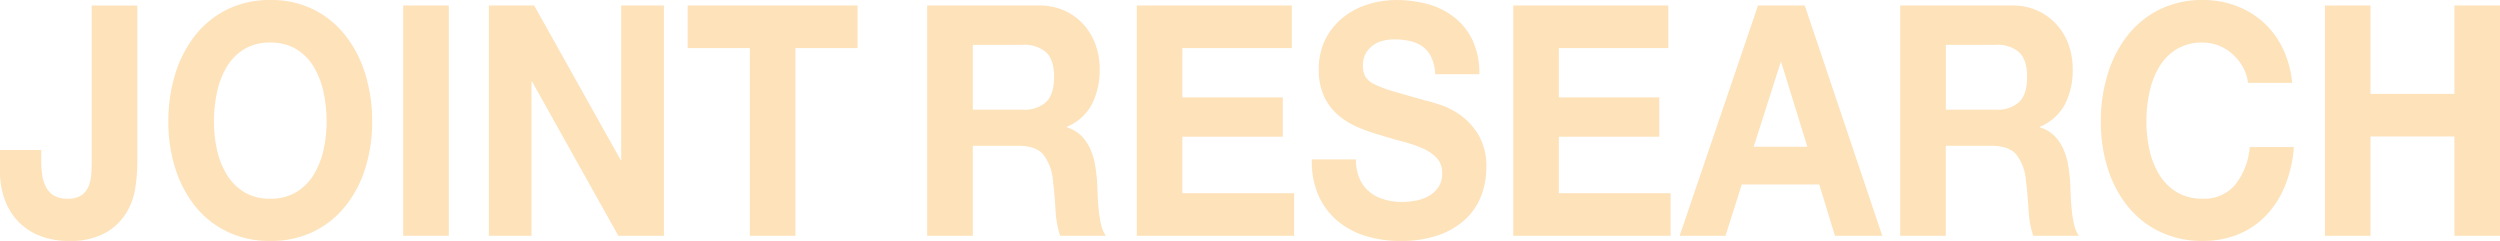 <svg xmlns="http://www.w3.org/2000/svg" width="505.375" height="48.707" viewBox="0 0 505.375 48.707">
  <g id="グループ_1971" data-name="グループ 1971" transform="translate(-4291.159 884.013)">
    <path id="パス_3362" data-name="パス 3362" d="M4318.506-842.772a13.483,13.483,0,0,1-1.878,5.119,11.738,11.738,0,0,1-4.226,3.977,14.863,14.863,0,0,1-7.453,1.6,16.161,16.161,0,0,1-5.105-.815,12.372,12.372,0,0,1-4.4-2.543,12.48,12.48,0,0,1-3.11-4.434,16.413,16.413,0,0,1-1.174-6.553v-4.042h8.333v2.086a19.443,19.443,0,0,0,.234,3.13,7.115,7.115,0,0,0,.822,2.445,4.29,4.29,0,0,0,1.614,1.6,5.342,5.342,0,0,0,2.67.587,4.766,4.766,0,0,0,2.817-.717,4.024,4.024,0,0,0,1.438-1.858,8.351,8.351,0,0,0,.528-2.478q.089-1.336.088-2.576v-31.428h9.213v31.885A34.229,34.229,0,0,1,4318.506-842.772Z" transform="translate(0 -3.228)" fill="#fde2ba"/>
    <path id="パス_3363" data-name="パス 3363" d="M4425.718-869.114a23.993,23.993,0,0,1,4.049-7.792,18.734,18.734,0,0,1,6.484-5.216,19.348,19.348,0,0,1,8.656-1.891,19.3,19.3,0,0,1,8.685,1.891,18.811,18.811,0,0,1,6.455,5.216,23.984,23.984,0,0,1,4.049,7.792,32.044,32.044,0,0,1,1.409,9.683,30.962,30.962,0,0,1-1.409,9.487,23.309,23.309,0,0,1-4.049,7.661,18.786,18.786,0,0,1-6.455,5.119,19.588,19.588,0,0,1-8.685,1.858,19.634,19.634,0,0,1-8.656-1.858,18.711,18.711,0,0,1-6.484-5.119,23.318,23.318,0,0,1-4.049-7.661,30.962,30.962,0,0,1-1.408-9.487A32.045,32.045,0,0,1,4425.718-869.114Zm8.421,15.388a16.285,16.285,0,0,0,1.966,4.988,10.534,10.534,0,0,0,3.521,3.554,9.883,9.883,0,0,0,5.282,1.337,9.886,9.886,0,0,0,5.281-1.337,10.542,10.542,0,0,0,3.521-3.554,16.335,16.335,0,0,0,1.967-4.988,26.243,26.243,0,0,0,.616-5.705,28.232,28.232,0,0,0-.616-5.933,16.7,16.7,0,0,0-1.967-5.118,10.459,10.459,0,0,0-3.521-3.586,9.894,9.894,0,0,0-5.281-1.337,9.891,9.891,0,0,0-5.282,1.337,10.451,10.451,0,0,0-3.521,3.586,16.647,16.647,0,0,0-1.966,5.118,28.167,28.167,0,0,0-.616,5.933A26.183,26.183,0,0,0,4434.14-853.726Z" transform="translate(-99.115 0)" fill="#fde2ba"/>
    <path id="パス_3364" data-name="パス 3364" d="M4619.246-879.677v46.555h-9.213v-46.555Z" transform="translate(-237.362 -3.228)" fill="#fde2ba"/>
    <path id="パス_3365" data-name="パス 3365" d="M4686.909-879.677l17.488,31.233h.118v-31.233h8.627v46.555h-9.213l-17.43-31.167h-.117v31.167h-8.626v-46.555Z" transform="translate(-287.774 -3.228)" fill="#fde2ba"/>
    <path id="パス_3366" data-name="パス 3366" d="M4835.01-871.07v-8.607h34.33v8.607h-12.558v37.948h-9.214V-871.07Z" transform="translate(-404.831 -3.228)" fill="#fde2ba"/>
    <path id="パス_3367" data-name="パス 3367" d="M5047-879.677a12.309,12.309,0,0,1,5.076,1.011,11.661,11.661,0,0,1,3.873,2.771,12.211,12.211,0,0,1,2.465,4.075,14.38,14.38,0,0,1,.851,4.988,15.255,15.255,0,0,1-1.555,7.107,10.074,10.074,0,0,1-5.076,4.564v.131a6.9,6.9,0,0,1,2.816,1.6,8.77,8.77,0,0,1,1.819,2.543,12.73,12.73,0,0,1,1.027,3.228,31.192,31.192,0,0,1,.44,3.521q.058,1.109.117,2.608t.206,3.065a22.42,22.42,0,0,0,.469,2.967,7.2,7.2,0,0,0,.968,2.38h-9.213a19.808,19.808,0,0,1-.939-5.281q-.176-3.064-.528-5.868a9.8,9.8,0,0,0-2-5.347q-1.526-1.695-4.988-1.7h-9.213v18.192H5024.4v-46.555Zm-3.286,21.061a6.505,6.505,0,0,0,4.753-1.565q1.585-1.565,1.584-5.086,0-3.39-1.584-4.922a6.593,6.593,0,0,0-4.753-1.532h-10.094v13.106Z" transform="translate(-545.81 -3.228)" fill="#fde2ba"/>
    <path id="パス_3368" data-name="パス 3368" d="M5221.485-879.677v8.607h-22.124v9.976h20.3v7.955h-20.3v11.411h22.594v8.607h-31.807v-46.555Z" transform="translate(-669.188 -3.228)" fill="#fde2ba"/>
    <path id="パス_3369" data-name="パス 3369" d="M5338.255-847.825a7.236,7.236,0,0,0,2.024,2.641,8.37,8.37,0,0,0,2.964,1.5,12.683,12.683,0,0,0,3.521.489,16.474,16.474,0,0,0,2.641-.228,8.5,8.5,0,0,0,2.641-.88,5.893,5.893,0,0,0,2.054-1.793,4.84,4.84,0,0,0,.822-2.9,4.337,4.337,0,0,0-1.085-3.064,8.535,8.535,0,0,0-2.847-1.956,26.321,26.321,0,0,0-3.99-1.369q-2.231-.587-4.519-1.3a37.047,37.047,0,0,1-4.577-1.6,15.3,15.3,0,0,1-3.99-2.445,11.29,11.29,0,0,1-2.847-3.749,12.44,12.44,0,0,1-1.085-5.445,13.272,13.272,0,0,1,1.379-6.227,13.457,13.457,0,0,1,3.609-4.4,15.076,15.076,0,0,1,5.047-2.608,19.476,19.476,0,0,1,5.633-.848,24.148,24.148,0,0,1,6.309.815,15.028,15.028,0,0,1,5.369,2.641,13.015,13.015,0,0,1,3.727,4.662,15.629,15.629,0,0,1,1.379,6.879h-8.92a8.983,8.983,0,0,0-.792-3.456,5.574,5.574,0,0,0-1.79-2.152,7.15,7.15,0,0,0-2.552-1.109,14.221,14.221,0,0,0-3.14-.326,9.787,9.787,0,0,0-2.229.261,5.651,5.651,0,0,0-2.024.913,5.384,5.384,0,0,0-1.5,1.63,4.749,4.749,0,0,0-.587,2.478,4.547,4.547,0,0,0,.47,2.217,4.285,4.285,0,0,0,1.848,1.565,21.946,21.946,0,0,0,3.814,1.434q2.435.719,6.367,1.826,1.172.261,3.257.945a15.006,15.006,0,0,1,4.138,2.185,13.327,13.327,0,0,1,3.549,4.01,12.39,12.39,0,0,1,1.5,6.423,15.588,15.588,0,0,1-1.115,5.934,12.8,12.8,0,0,1-3.315,4.727,15.423,15.423,0,0,1-5.458,3.1,23.4,23.4,0,0,1-7.541,1.108,24,24,0,0,1-6.719-.945,16.168,16.168,0,0,1-5.751-2.967,14.336,14.336,0,0,1-3.961-5.151,16.823,16.823,0,0,1-1.409-7.433h8.92A9.337,9.337,0,0,0,5338.255-847.825Z" transform="translate(-772.226 0)" fill="#fde2ba"/>
    <path id="パス_3370" data-name="パス 3370" d="M5519.235-879.677v8.607h-22.124v9.976h20.3v7.955h-20.3v11.411H5519.7v8.607H5487.9v-46.555Z" transform="translate(-890.827 -3.228)" fill="#fde2ba"/>
    <path id="パス_3371" data-name="パス 3371" d="M5644.734-879.677l15.668,46.555h-9.565l-3.169-10.367H5632l-3.286,10.367h-9.272l15.844-46.555Zm.528,28.559L5639.98-868.2h-.117l-5.458,17.083Z" transform="translate(-988.744 -3.228)" fill="#fde2ba"/>
    <path id="パス_3372" data-name="パス 3372" d="M5816.507-879.677a12.309,12.309,0,0,1,5.076,1.011,11.656,11.656,0,0,1,3.873,2.771,12.211,12.211,0,0,1,2.465,4.075,14.38,14.38,0,0,1,.85,4.988,15.255,15.255,0,0,1-1.555,7.107,10.069,10.069,0,0,1-5.076,4.564v.131a6.9,6.9,0,0,1,2.816,1.6,8.779,8.779,0,0,1,1.819,2.543,12.749,12.749,0,0,1,1.026,3.228,31.192,31.192,0,0,1,.44,3.521q.059,1.109.117,2.608t.206,3.065a22.42,22.42,0,0,0,.469,2.967,7.193,7.193,0,0,0,.968,2.38h-9.213a19.788,19.788,0,0,1-.939-5.281q-.176-3.064-.528-5.868a9.8,9.8,0,0,0-2-5.347q-1.526-1.695-4.987-1.7h-9.214v18.192h-9.213v-46.555Zm-3.287,21.061a6.506,6.506,0,0,0,4.753-1.565q1.585-1.565,1.584-5.086,0-3.39-1.584-4.922a6.593,6.593,0,0,0-4.753-1.532h-10.093v13.106Z" transform="translate(-1118.617 -3.228)" fill="#fde2ba"/>
    <path id="パス_3373" data-name="パス 3373" d="M5981.239-870.483a10.071,10.071,0,0,0-2.055-2.576,9.28,9.28,0,0,0-2.787-1.728,8.73,8.73,0,0,0-3.257-.62,9.893,9.893,0,0,0-5.282,1.337,10.454,10.454,0,0,0-3.521,3.586,16.672,16.672,0,0,0-1.966,5.118,28.167,28.167,0,0,0-.616,5.933,26.183,26.183,0,0,0,.616,5.705,16.309,16.309,0,0,0,1.966,4.988,10.537,10.537,0,0,0,3.521,3.554,9.885,9.885,0,0,0,5.282,1.337,8.1,8.1,0,0,0,6.6-2.869,14.027,14.027,0,0,0,2.905-7.563h8.919a25.814,25.814,0,0,1-1.818,7.889,18.983,18.983,0,0,1-3.874,6,16.256,16.256,0,0,1-5.633,3.782,18.8,18.8,0,0,1-7.1,1.3,19.632,19.632,0,0,1-8.656-1.858,18.713,18.713,0,0,1-6.485-5.119,23.317,23.317,0,0,1-4.049-7.661,30.962,30.962,0,0,1-1.408-9.487,32.045,32.045,0,0,1,1.408-9.683,23.992,23.992,0,0,1,4.049-7.792,18.736,18.736,0,0,1,6.485-5.216,19.346,19.346,0,0,1,8.656-1.891,19.2,19.2,0,0,1,6.543,1.108,17.231,17.231,0,0,1,5.516,3.228,17.111,17.111,0,0,1,4.02,5.249,20.311,20.311,0,0,1,2,7.173H5982.3A9,9,0,0,0,5981.239-870.483Z" transform="translate(-1236.698 0)" fill="#fde2ba"/>
    <path id="パス_3374" data-name="パス 3374" d="M6138.983-879.677v17.866h16.96v-17.866h9.213v46.555h-9.213V-853.2h-16.96v20.083h-9.213v-46.555Z" transform="translate(-1368.622 -3.228)" fill="#fde2ba"/>
  </g>
</svg>

